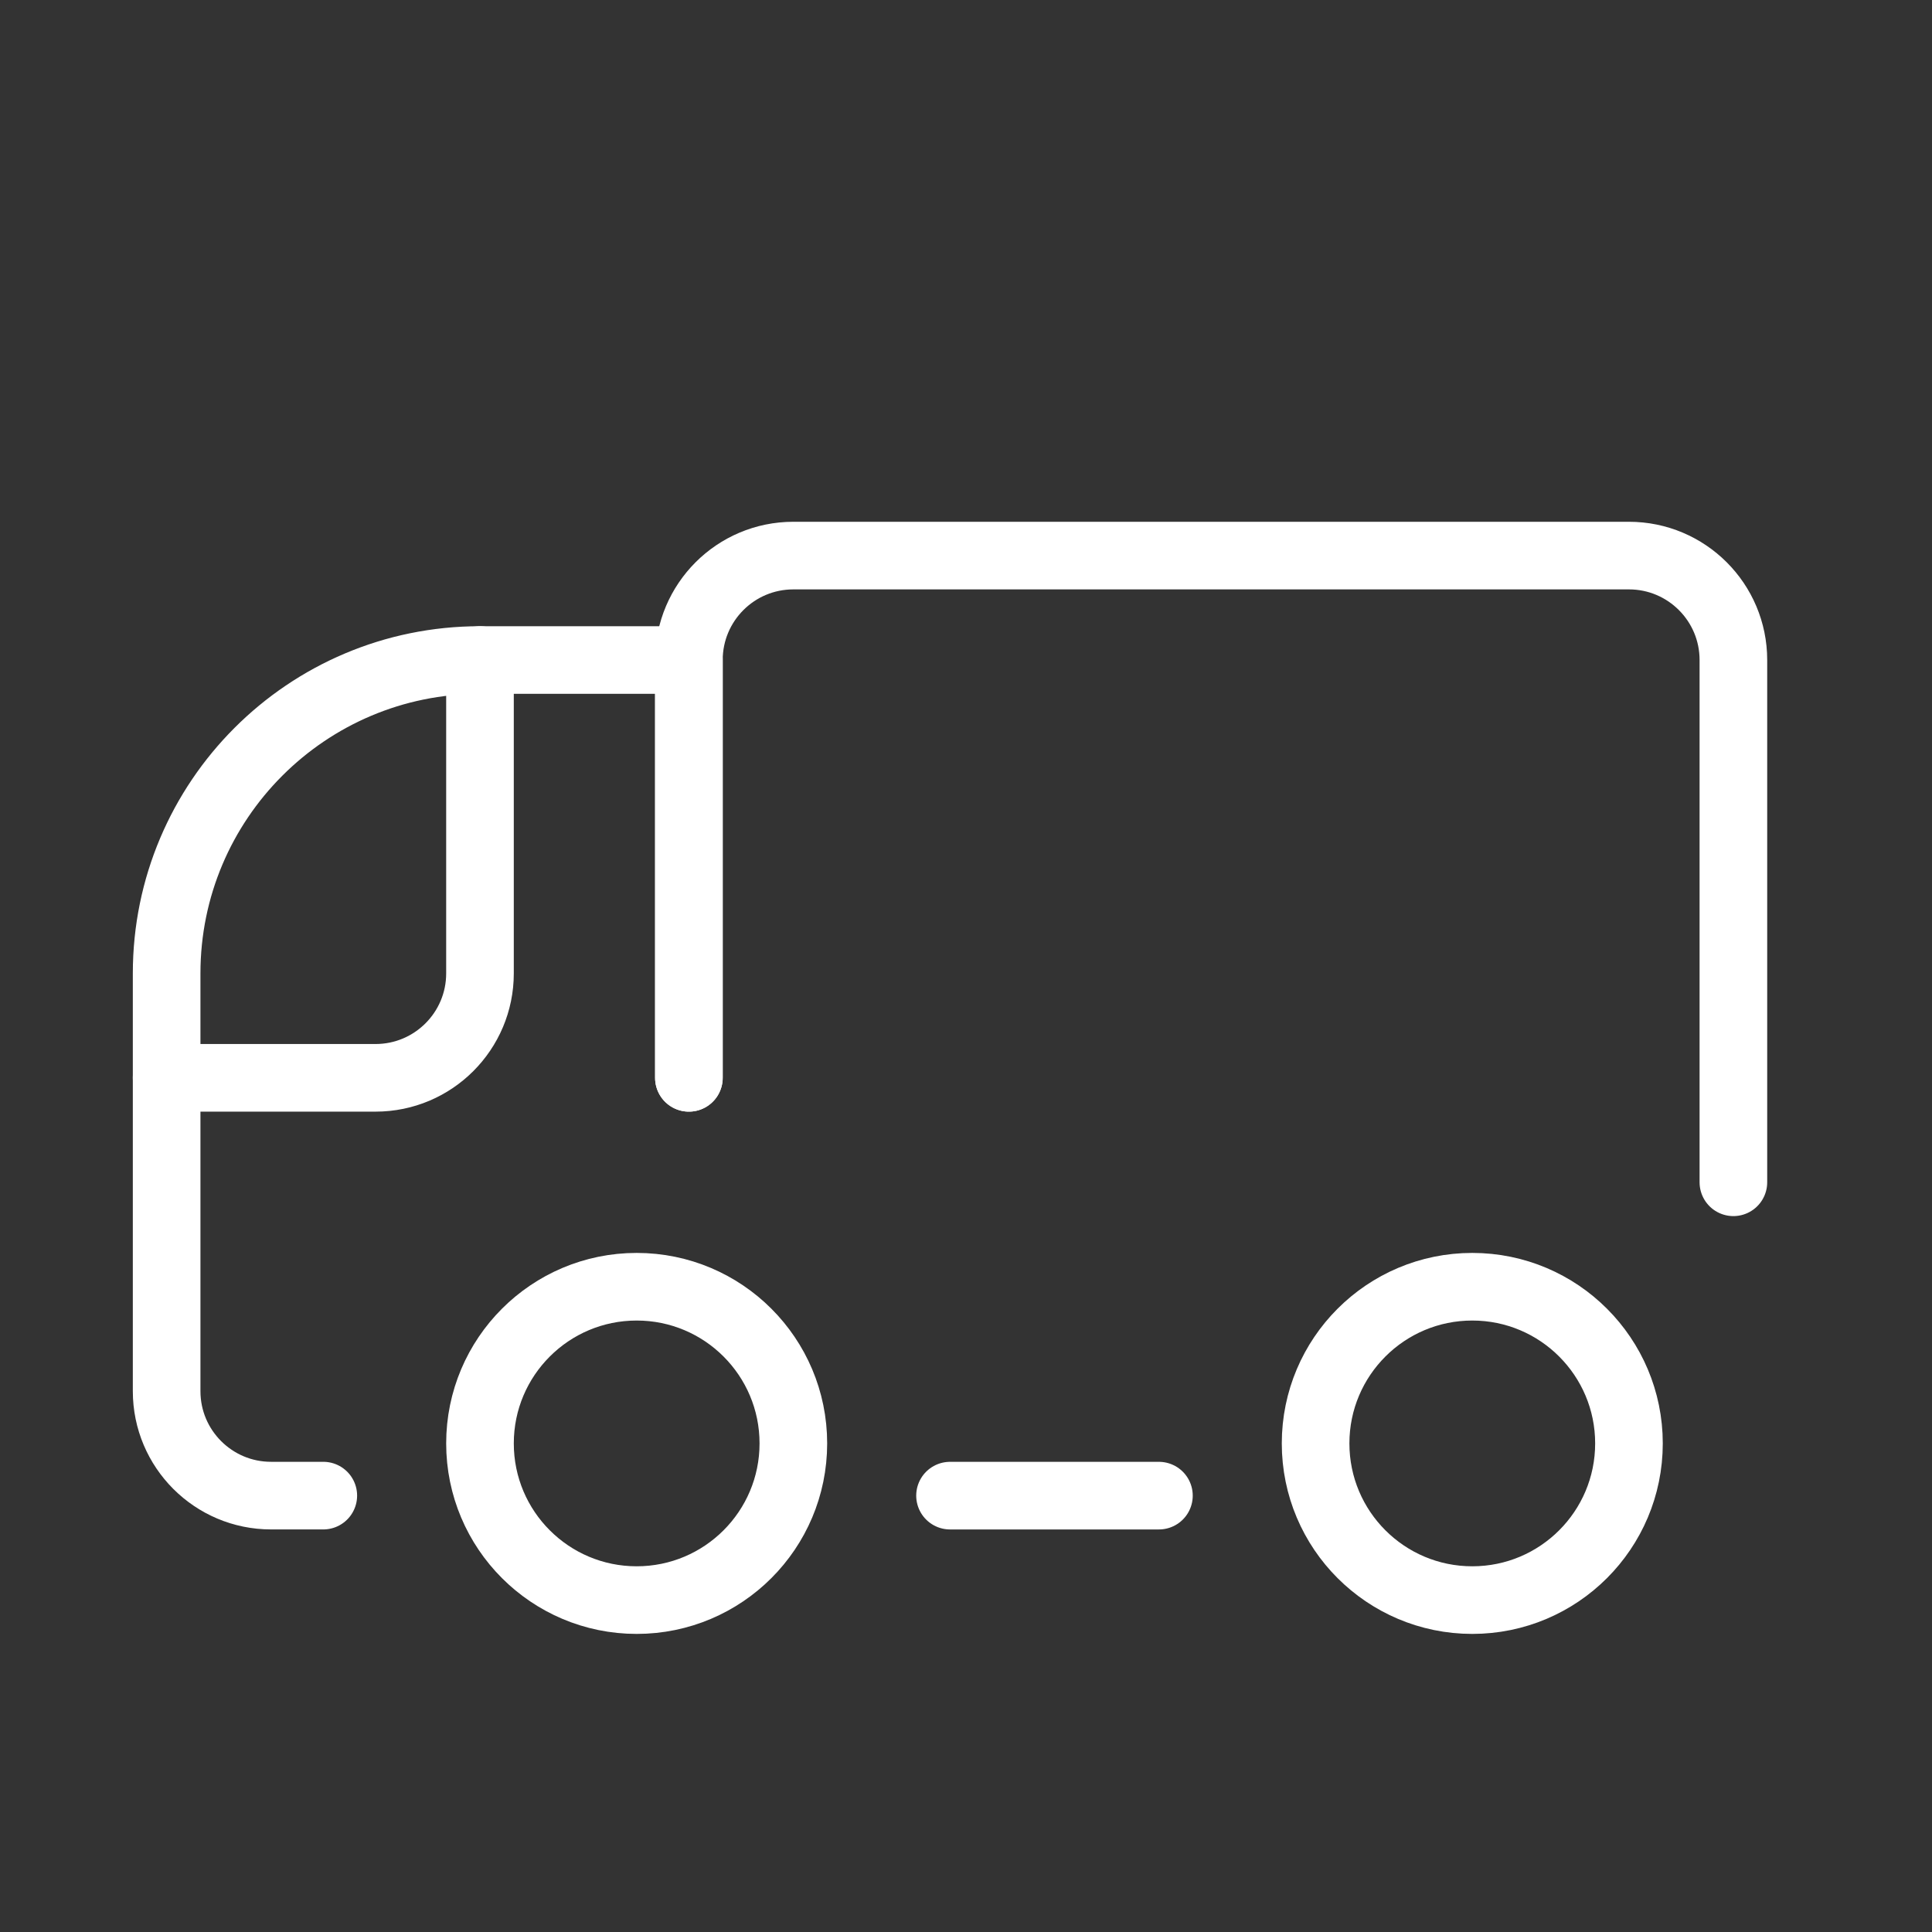 <?xml version="1.0" encoding="UTF-8"?>
<svg xmlns="http://www.w3.org/2000/svg" id="Ebene_1" width="100" height="100" viewBox="0 0 100 100">
  <rect x="0" y="0" width="100" height="100" fill="#333333" stroke="none"/>
  <path d="m89.72,61.195v-27.032c0-2.986-2.421-5.406-5.406-5.406h-43.251c-2.986,0-5.406,2.421-5.406,5.406v21.625" fill="none" stroke="#fff" stroke-linecap="round" stroke-linejoin="round" stroke-width="3.5"></path>
  <path d="m35.657,55.788v-21.625h-10.813c-8.958,0-16.219,7.262-16.219,16.219v21.625c0,2.986,2.421,5.406,5.406,5.406h2.703" fill="none" stroke="#fff" stroke-linecap="round" stroke-linejoin="round" stroke-width="3.5"></path>
  <path d="m8.625,55.788h10.813c2.986,0,5.406-2.421,5.406-5.406h0v-16.219" fill="none" stroke="#fff" stroke-linecap="round" stroke-linejoin="round" stroke-width="3.5"></path>
  <path d="m24.844,74.711c0,4.479,3.631,8.11,8.11,8.11s8.11-3.631,8.11-8.11-3.631-8.11-8.11-8.11-8.11,3.631-8.11,8.11Z" fill="none" stroke="#fff" stroke-linecap="round" stroke-linejoin="round" stroke-width="3.5"></path>
  <path d="m68.095,74.711c0,4.479,3.631,8.11,8.11,8.11s8.11-3.631,8.11-8.11-3.631-8.11-8.11-8.11-8.11,3.631-8.11,8.11Z" fill="none" stroke="#fff" stroke-linecap="round" stroke-linejoin="round" stroke-width="3.5"></path>
  <path d="m49.173,77.414h10.813" fill="none" stroke="#fff" stroke-linecap="round" stroke-linejoin="round" stroke-width="3.5"></path>
</svg>
